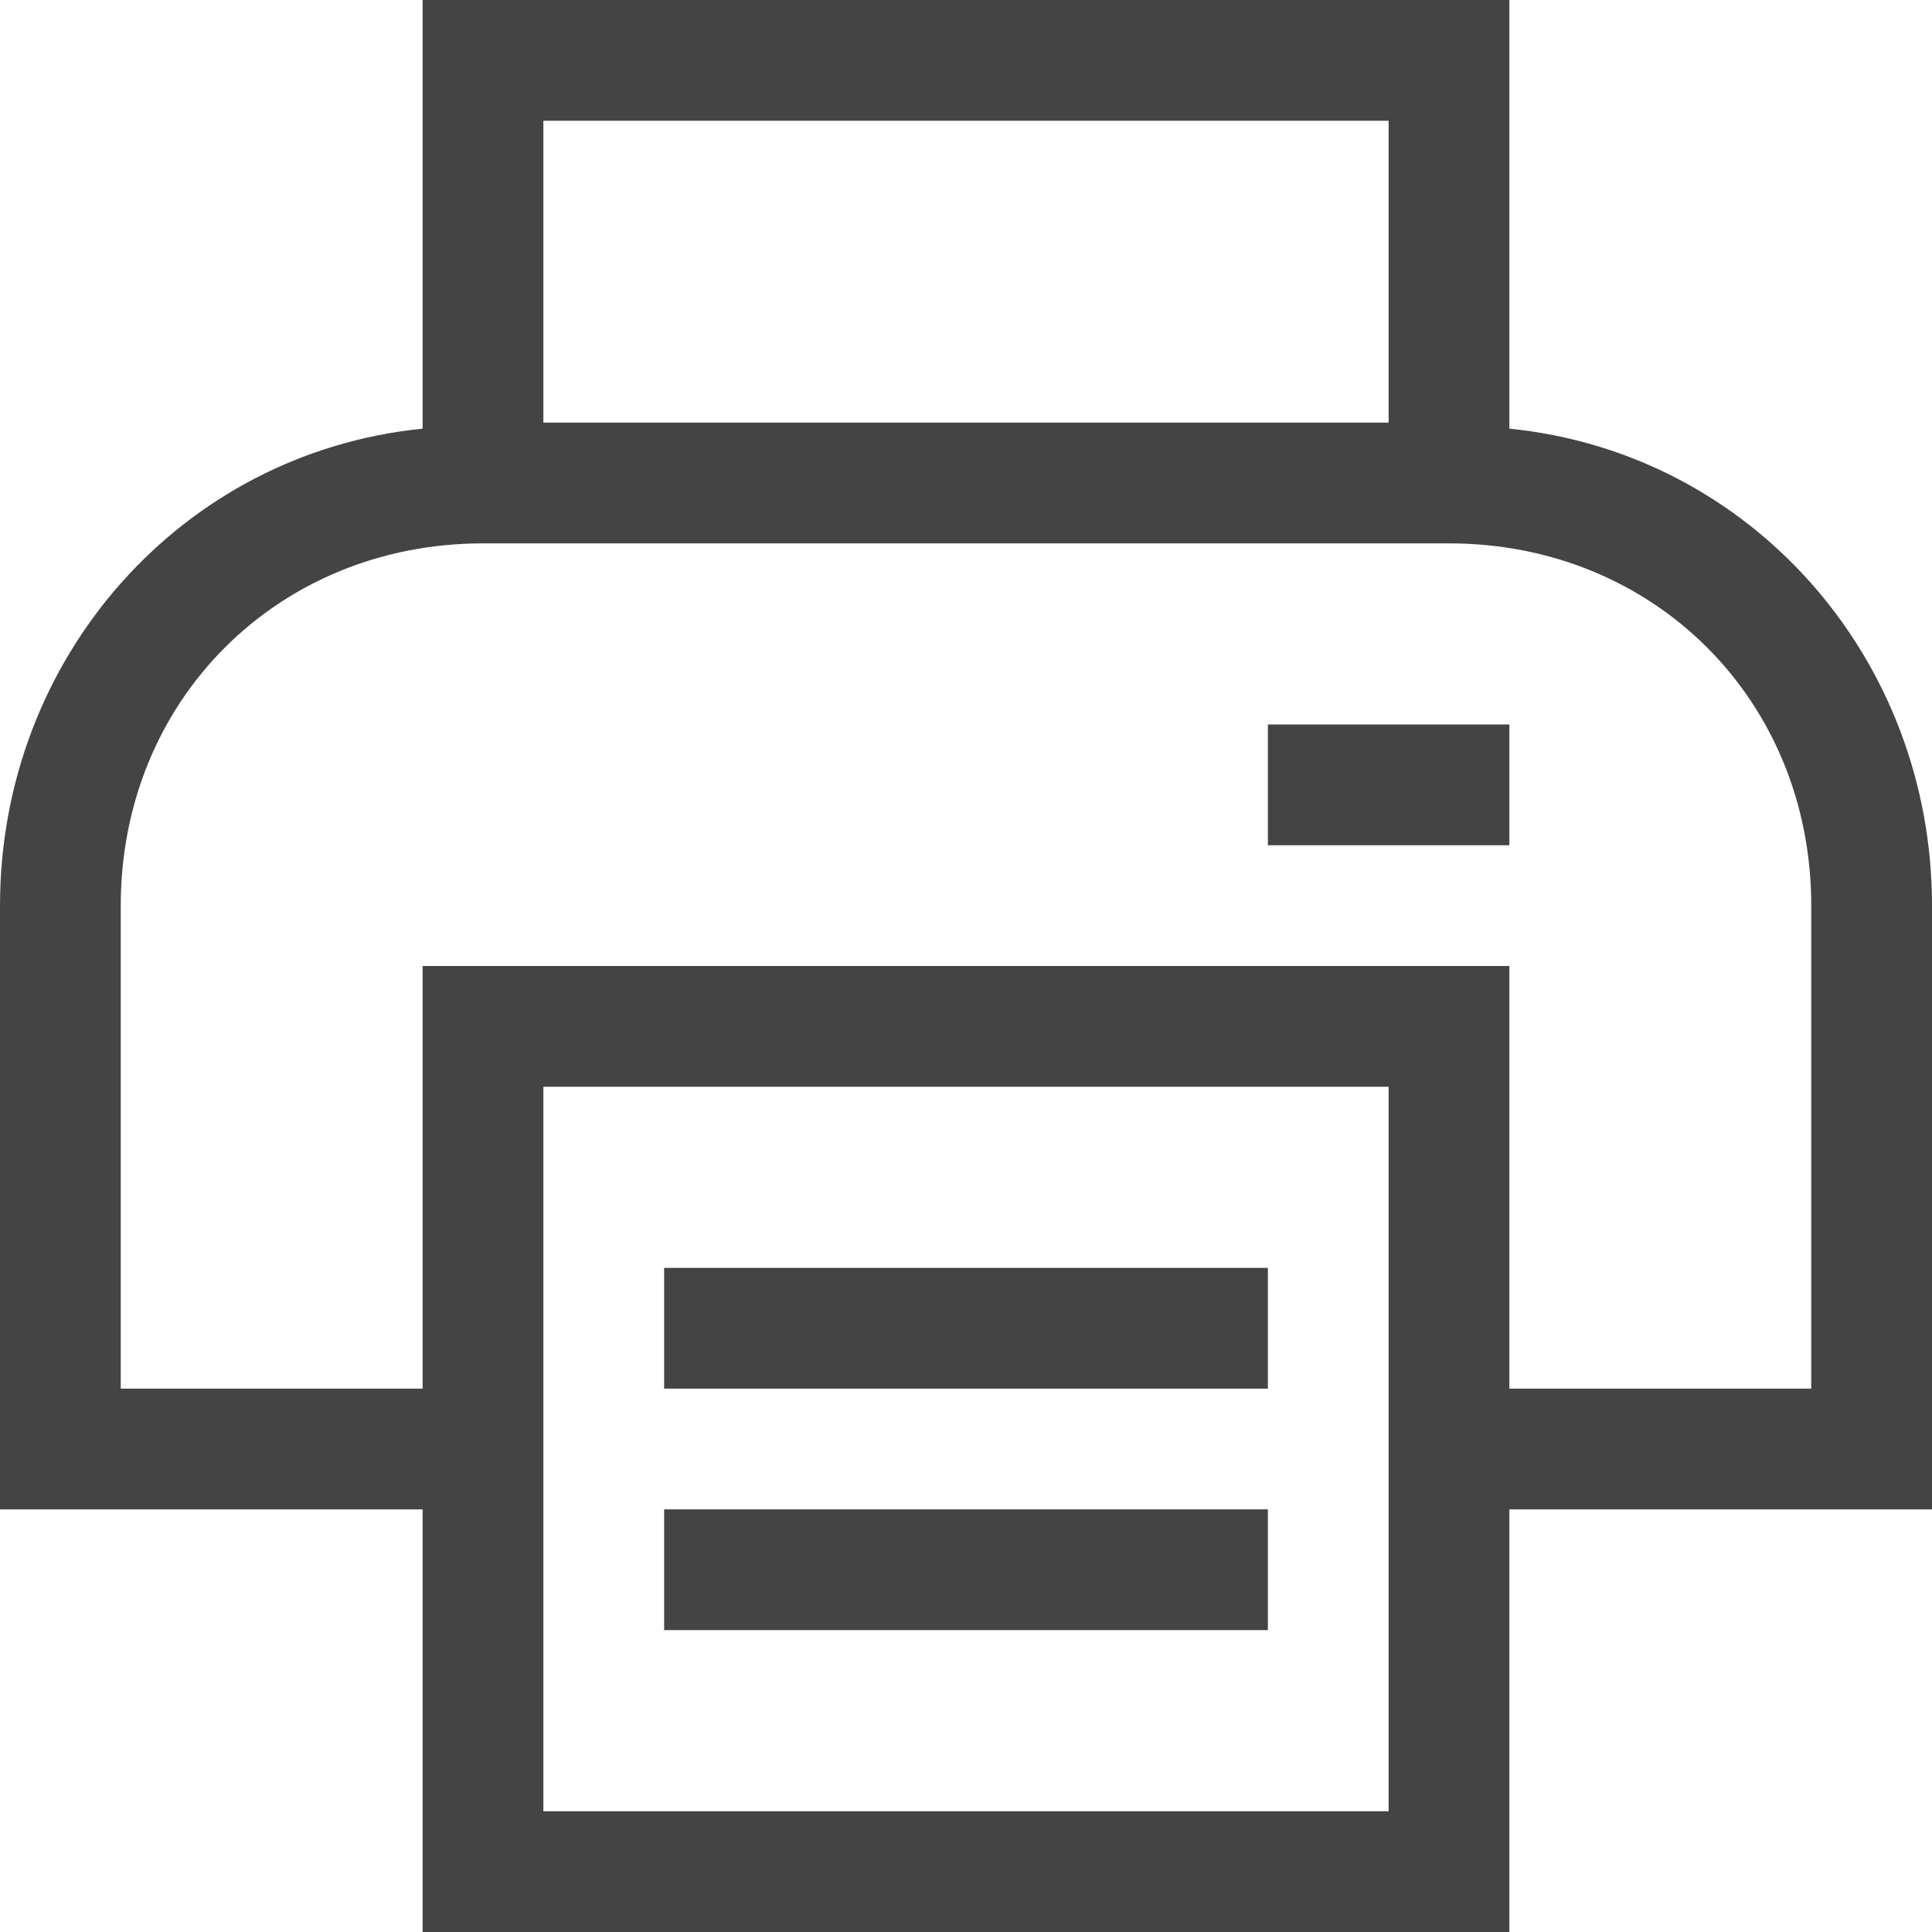 <svg class="svg-roi-services svg-roi-services_ESCANER" xmlns="http://www.w3.org/2000/svg" viewBox="0 0 32 32"><style>.st0{fill:#444}</style><path class="st0" d="M32 15c0-4.1-3-7.5-7-7.9V0H7v7.1c-4 .4-7 3.8-7 7.9v10h7v7h18v-7h7V15zM23 2v5H9V2h14zm0 28H9V18h14v12zm7-7h-5v-7H7v7H2v-8c0-3.4 2.6-6 6-6h16c3.4 0 6 2.6 6 6v8z"/><path class="st0" d="M21 12h4v2h-4zM11 21h10v2H11zM11 25h10v2H11z"/></svg>